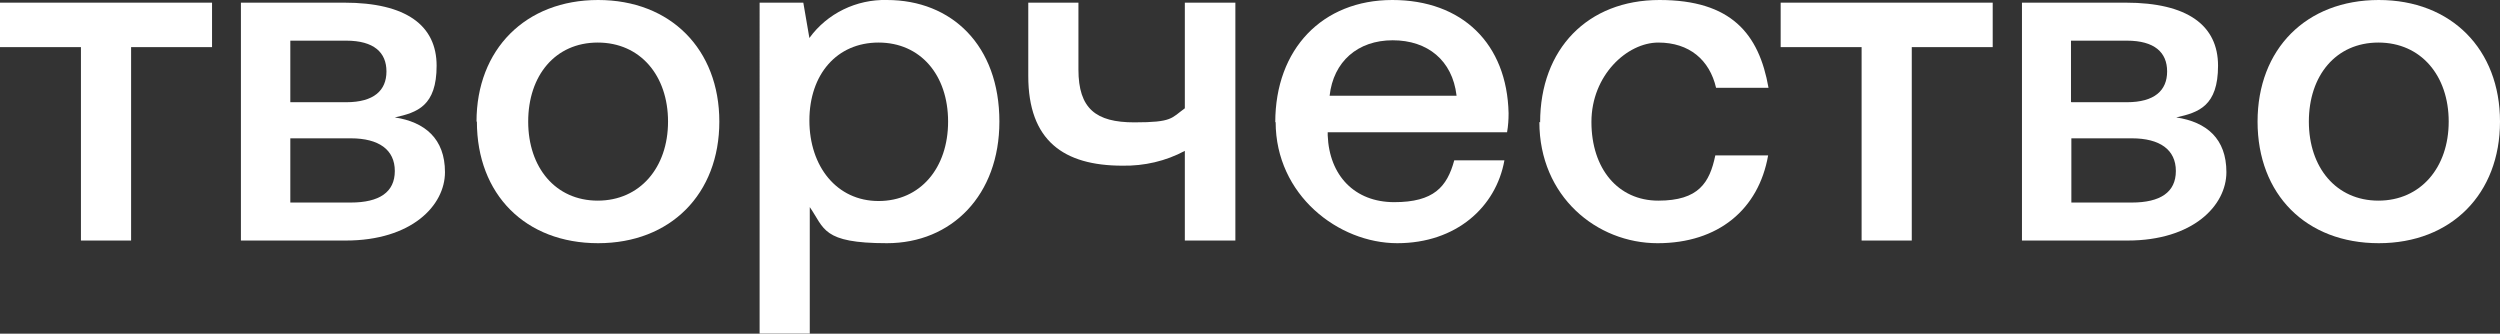 <?xml version="1.0" encoding="UTF-8"?> <svg xmlns="http://www.w3.org/2000/svg" id="Layer_1" version="1.1" viewBox="0 0 657.9 87.8"><rect x="0" y="0" width="657.9" height="87.8" fill="#333333" stroke="none"/><defs><style> .st0 { fill: #fff; } </style></defs><polygon class="st0" points="21.3 63.3 21.3 12.4 0 12.4 0 .7 55.8 .7 55.8 12.4 34.5 12.4 34.5 63.3 21.3 63.3"></polygon><path class="st0" d="M63.4,63.3V.7h27.2c16.3,0,24.3,6,24.3,16.6s-5.1,12.3-11,13.6c7.9,1.2,13.2,5.6,13.2,14.4s-8.8,18-26.1,18h-27.8ZM76.4,26.9h14.7c7.3,0,10.6-3.1,10.6-8.1s-3.3-8.1-10.6-8.1h-14.7v16.1ZM76.4,53.3h15.9c7.5,0,11.6-2.7,11.6-8.3s-4.2-8.6-11.6-8.6h-15.9v16.9Z"></path><path class="st0" d="M125.4,32C125.4,13,138.3,0,157.4,0s31.9,13,31.9,32-12.8,32-31.9,32-31.9-12.8-31.9-32M175.8,32c0-12.1-7.3-20.8-18.5-20.8s-18.3,8.7-18.3,20.8,7.2,20.8,18.3,20.8,18.5-8.7,18.5-20.8"></path><path class="st0" d="M263,32c0,19.3-12.5,32-29.6,32s-16.4-3.9-20.3-9.5v33.3h-13.2V.7h11.5l1.6,9.3C217.7,3.5,225.4-.2,233.4,0c17.1,0,29.6,12,29.6,32M249.5,32c0-12.3-7.3-20.8-18.3-20.8s-18.2,8.4-18.2,20.5,7.2,21.2,18.2,21.2,18.3-8.7,18.3-20.9"></path><path class="st0" d="M311.8.7h13.3v62.6h-13.3v-23.6c-5,2.7-10.7,4-16.4,3.9-15.5,0-24.8-6.6-24.8-23.6V.7h13.2v17.6c0,10.3,4.6,13.9,14.7,13.9s9.7-1.1,13.3-3.7V.7Z"></path><path class="st0" d="M335.6,32.2c0-19.3,12.4-32.2,30.8-32.2s30.2,11.5,30.6,29.8c0,1.7-.1,3.3-.4,5h-47.2v.8c.4,10.6,7.1,17.6,17.5,17.6s13.9-4,15.8-11h13.2c-2.2,12.3-12.7,21.8-28.2,21.8s-32-12.7-32-31.9M383.3,25.1c-1.1-9.2-7.6-14.5-16.8-14.5s-15.6,5.6-16.6,14.6h33.4Z"></path><path class="st0" d="M405.3,32.2c0-19.3,12.5-32.2,31.4-32.2s26.2,8.9,28.7,23.1h-13.8c-1.7-7.3-7-11.9-15.2-11.9s-17.6,8.6-17.6,20.9,7,20.7,17.6,20.7,13.5-4.7,15-11.9h13.9c-2.5,14.2-13.1,23.1-29.1,23.1s-31.1-12.3-31.1-31.9"></path><polygon class="st0" points="489.9 63.3 489.9 12.4 468.6 12.4 468.6 .7 524.4 .7 524.4 12.4 503.1 12.4 503.1 63.3 489.9 63.3"></polygon><path class="st0" d="M532.1,63.3V.7h27.3c16.3,0,24.3,6,24.3,16.6s-5.1,12.3-11,13.6c8,1.2,13.2,5.6,13.2,14.4s-8.8,18-26,18h-27.8ZM545.1,26.9h14.6c7.3,0,10.6-3.1,10.6-8.1s-3.3-8.1-10.6-8.1h-14.7v16.1ZM545.1,53.3h15.9c7.5,0,11.6-2.7,11.6-8.3s-4.2-8.6-11.6-8.6h-15.9v16.9Z"></path><path class="st0" d="M594.1,32c0-19.1,12.8-32,31.9-32s31.9,13,31.9,32-12.8,32-31.9,32-31.9-12.8-31.9-32M644.4,32c0-12.1-7.3-20.8-18.5-20.8s-18.3,8.7-18.3,20.8,7.2,20.8,18.3,20.8,18.5-8.7,18.5-20.8"></path></svg> 